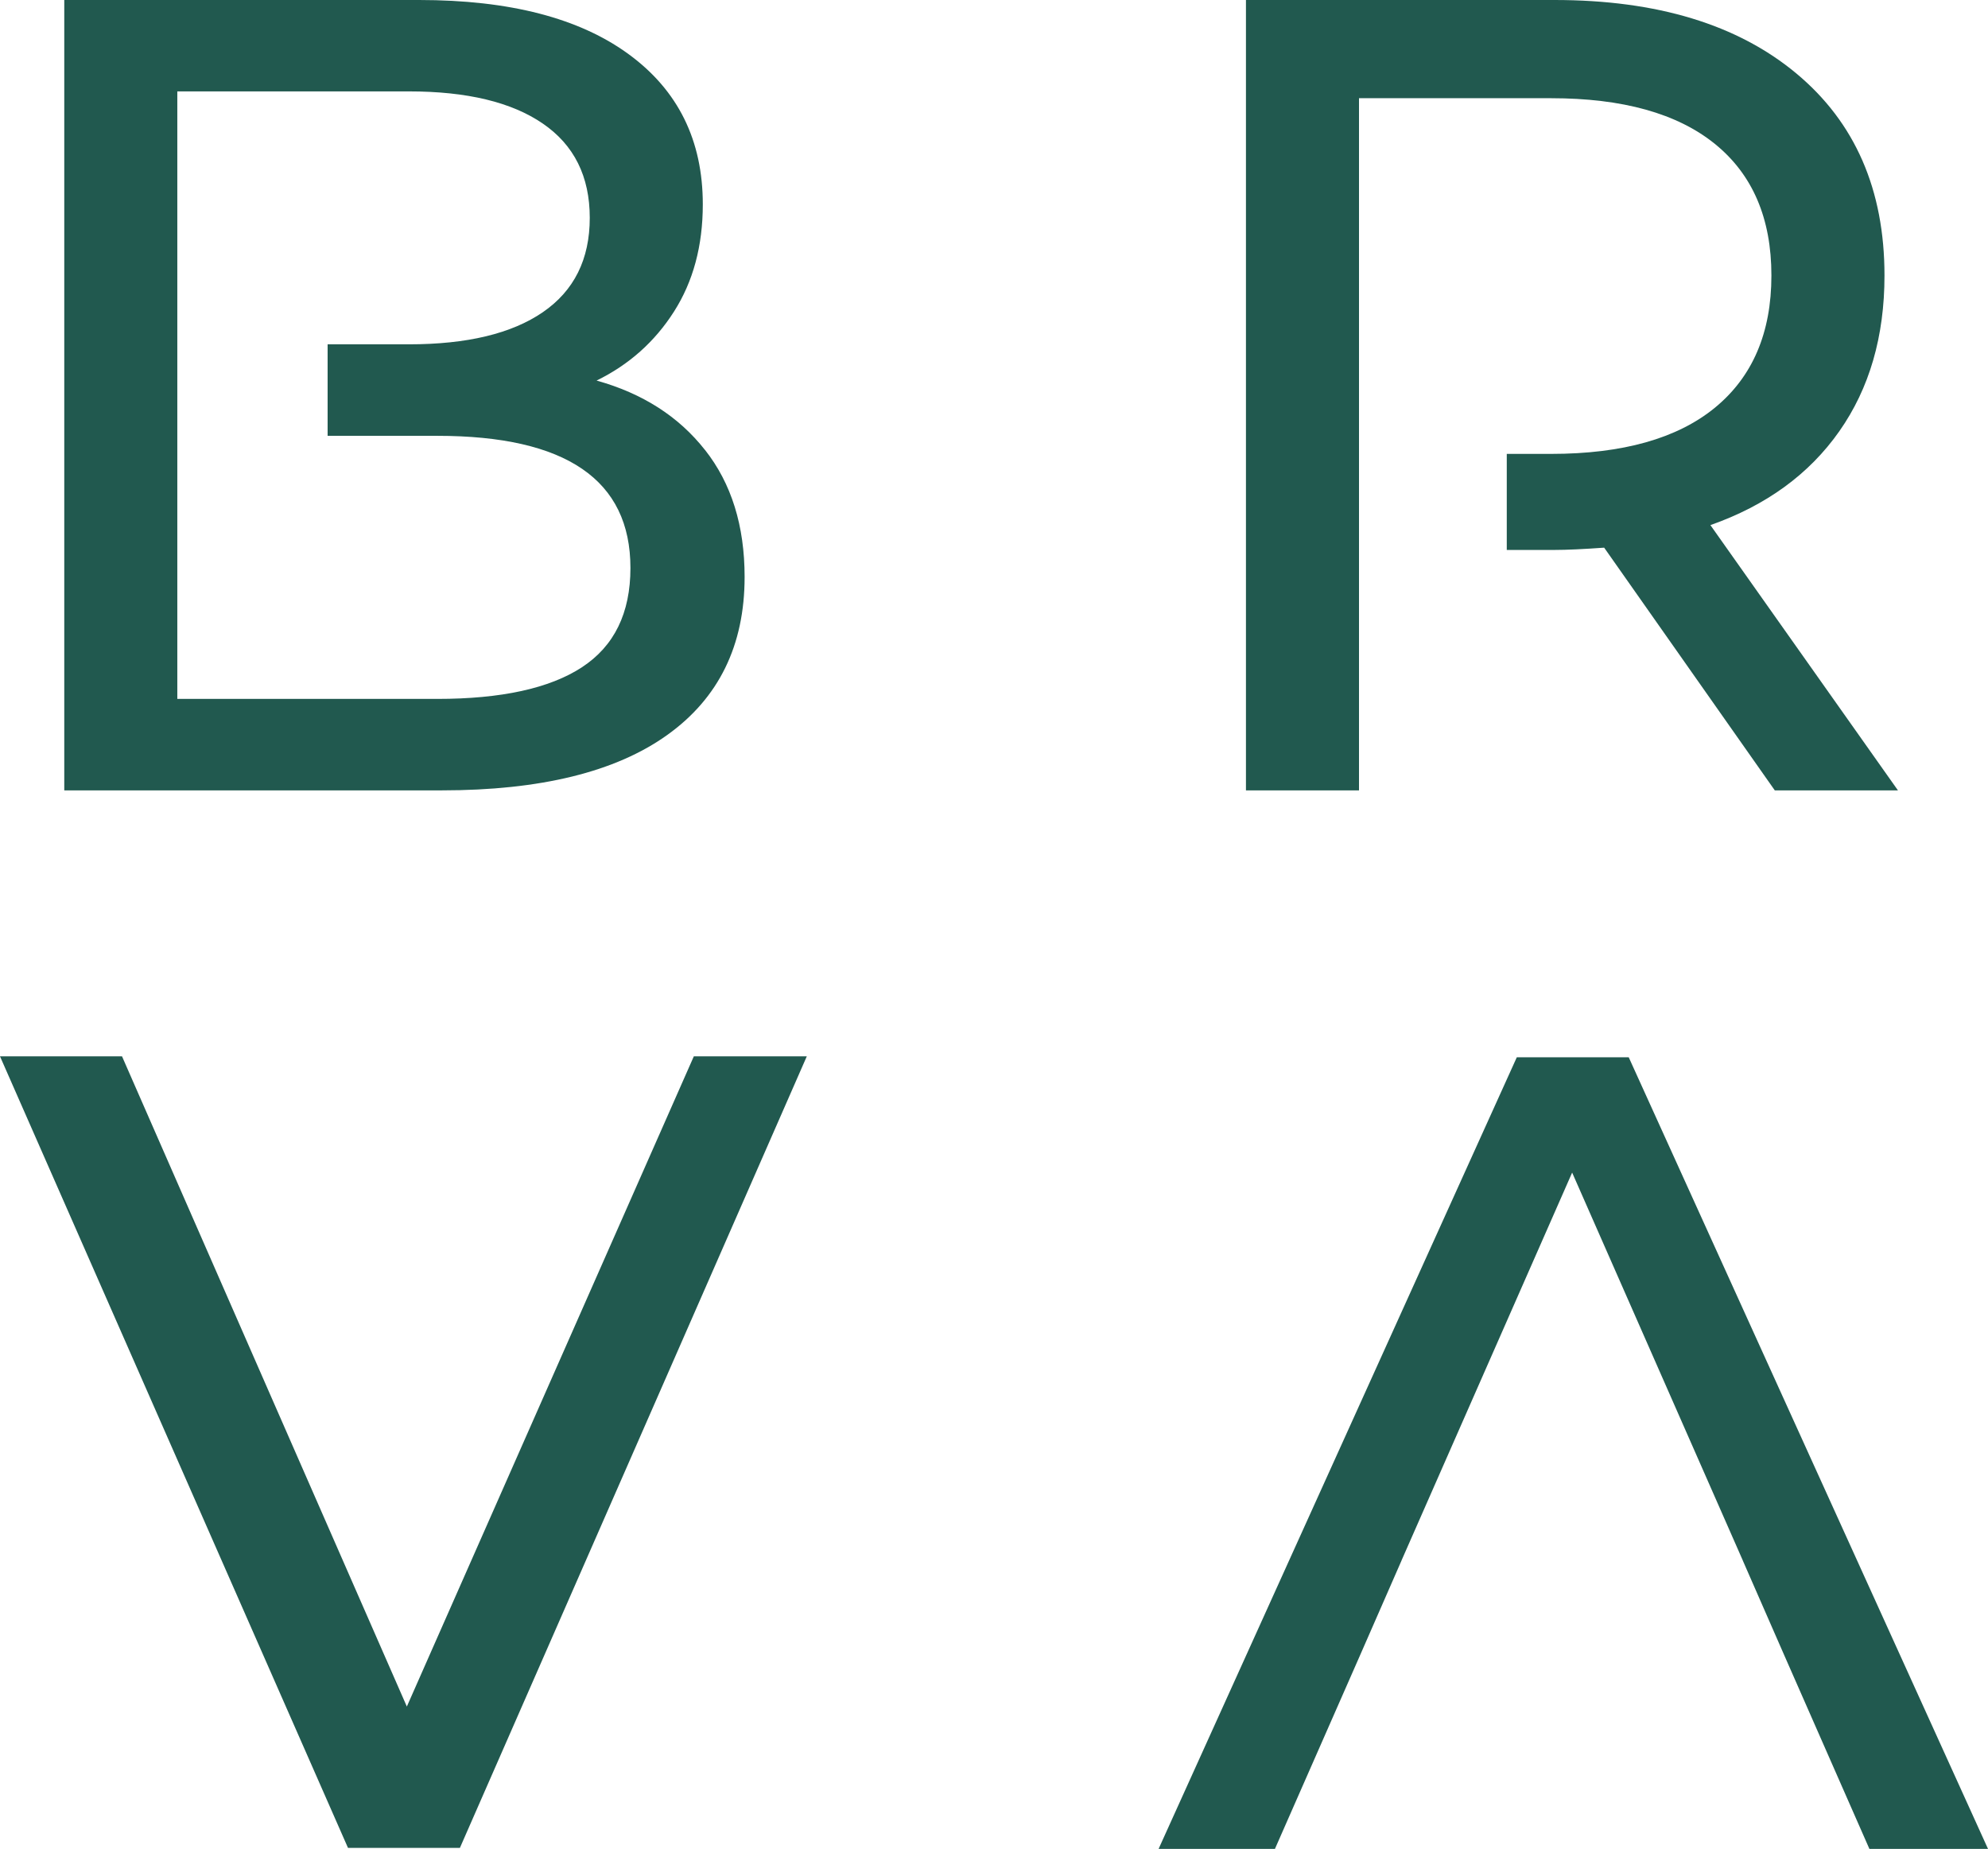 <?xml version="1.0" encoding="UTF-8"?>
<svg id="Camada_2" data-name="Camada 2" xmlns="http://www.w3.org/2000/svg" viewBox="0 0 542.54 504.53">
  <g id="Logo_vertical" data-name="Logo vertical">
    <g id="Verde_cópia" data-name="Verde cópia">
      <g>
        <path d="M220.18,288.26l-94.67,216h-30.54L0,288.26h33.3l77.73,177.43,78.32-177.43h30.82Z" style="fill: #21594f; stroke-width: 0px;"/>
        <path d="M466.79,143.29c15.21-5.35,26.93-13.88,35.16-25.59,8.23-11.71,12.34-25.88,12.34-42.51,0-23.42-8.02-41.8-24.06-55.15C474.19,6.68,452.19,0,424.24,0h-84.21v215.69h30.85V26.8h52.43c19.53,0,34.44,4.16,44.71,12.48,10.27,8.32,15.41,20.29,15.41,35.91s-5.14,27.63-15.41,36.06c-10.27,8.41-25.18,12.61-44.71,12.61h-12.1v26.21h13.03c3.29,0,7.8-.21,13.55-.62l46.57,66.24h33.61l-51.19-72.4Z" style="fill: #21594f; stroke-width: 0px;"/>
        <path d="M192.41,122.81c-7.18-9.15-17.06-15.47-29.6-18.96,8.84-4.32,15.88-10.59,21.12-18.81,5.25-8.22,7.87-17.98,7.87-29.27,0-17.46-6.74-31.11-20.21-40.96C158.12,4.94,139.06,0,114.38,0H17.54v215.68h103c26.94,0,47.44-5.03,61.52-15.09,14.1-10.07,21.15-24.46,21.15-43.16,0-13.96-3.6-25.5-10.8-34.64ZM158.78,182.11c-8.83,5.74-21.98,8.61-39.44,8.61H48.39V24.94h63.23c15.83,0,28.01,2.93,36.53,8.79,8.53,5.85,12.8,14.42,12.8,25.72s-4.27,19.88-12.8,25.74c-8.52,5.85-20.7,8.77-36.53,8.77h-22.21v24.97h29.93c35.14,0,52.71,12.02,52.71,36.06,0,12.31-4.42,21.35-13.27,27.11Z" style="fill: #21594f; stroke-width: 0px;"/>
        <polygon points="444.49 288.51 413.95 288.51 316.19 504.53 347.94 504.53 371.2 451.63 382.49 425.84 382.48 425.84 429.05 319.98 475.63 425.84 475.62 425.84 486.91 451.63 510.17 504.53 542.54 504.53 444.49 288.51" style="fill: #21594f; stroke-width: 0px;"/>
      </g>
    </g>
  </g>
</svg>